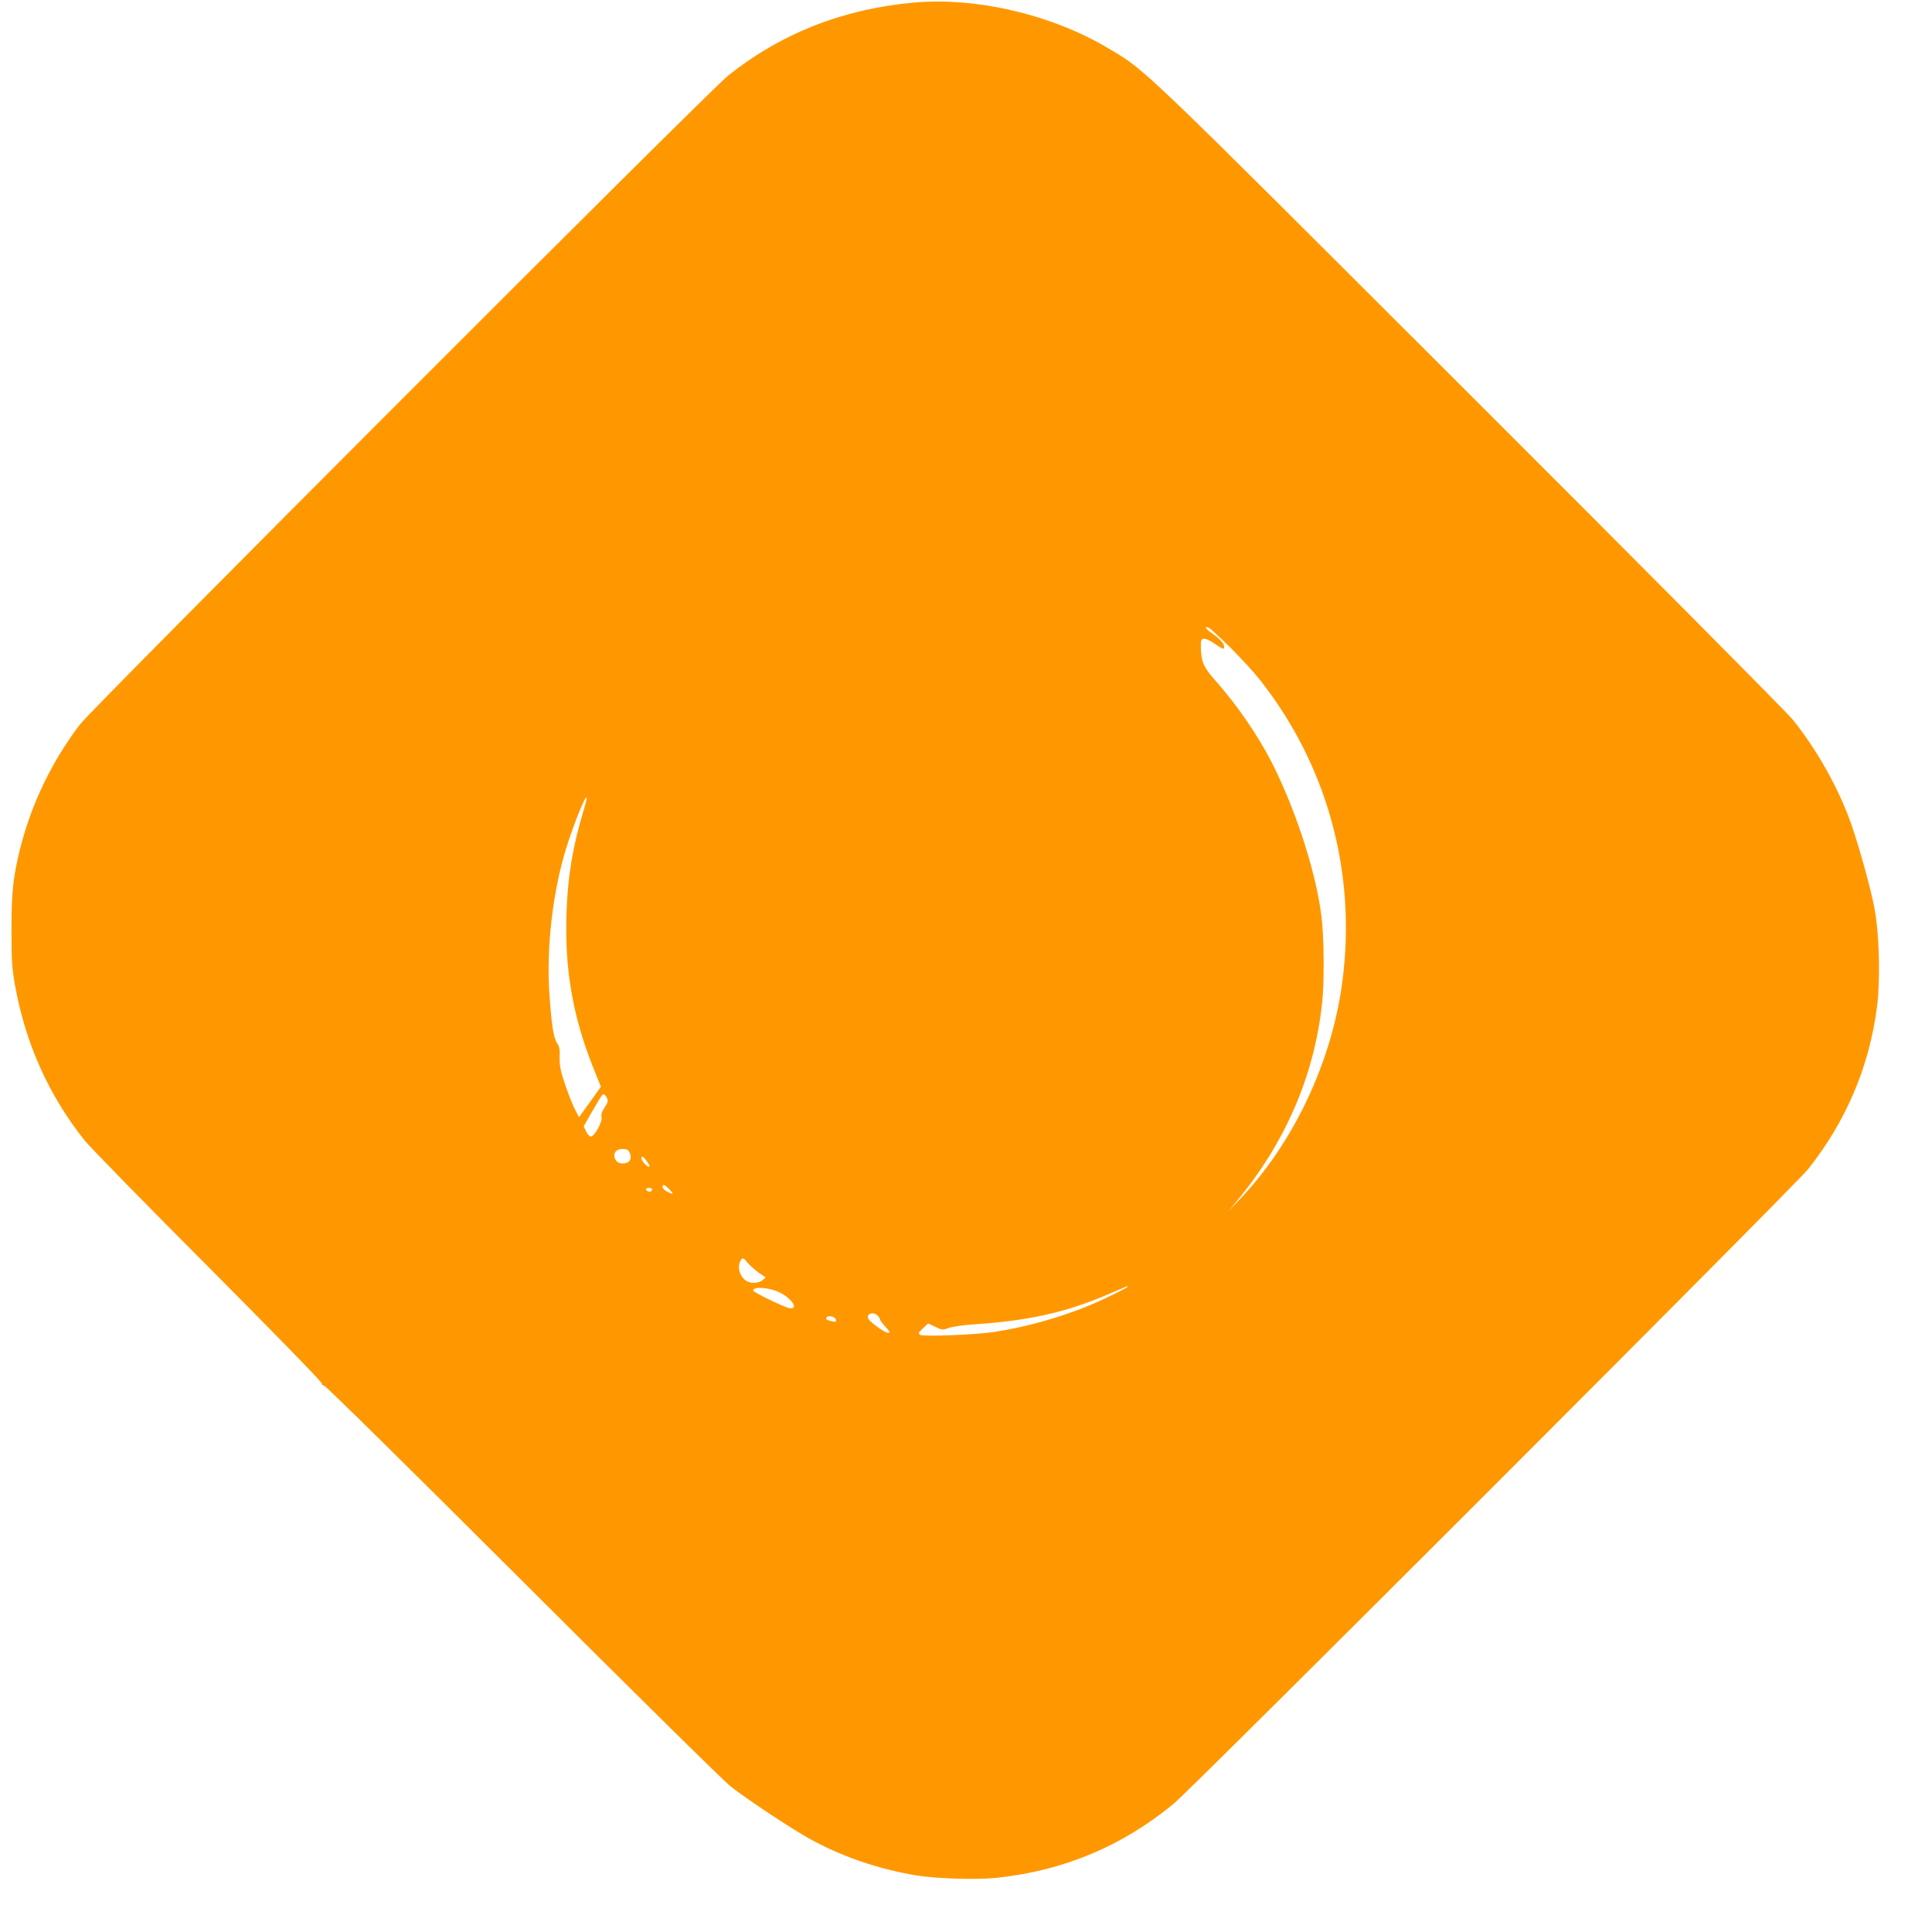 <?xml version="1.0" standalone="no"?>
<!DOCTYPE svg PUBLIC "-//W3C//DTD SVG 20010904//EN"
 "http://www.w3.org/TR/2001/REC-SVG-20010904/DTD/svg10.dtd">
<svg version="1.0" xmlns="http://www.w3.org/2000/svg"
 width="1280pt" height="1280pt" viewBox="0 0 1280 1280"
 preserveAspectRatio="xMidYMid meet">
<g transform="translate(0,1280) scale(0.1,-0.1)"
fill="#ff9800" stroke="none">
<path d="M6055 12783 c-468 -42 -876 -202 -1230 -483 -127 -101 -4208 -4186
-4294 -4298 -187 -245 -321 -524 -396 -818 -48 -193 -59 -291 -59 -544 0 -202
3 -253 23 -365 69 -386 222 -729 461 -1030 35 -44 403 -420 817 -835 414 -416
753 -763 753 -773 0 -9 8 -17 17 -17 10 0 589 -571 1313 -1294 712 -711 1333
-1324 1380 -1361 101 -80 388 -271 516 -343 209 -118 461 -205 714 -247 134
-22 401 -30 535 -16 444 48 829 209 1171 491 120 98 4124 4103 4204 4205 252
318 405 680 456 1077 22 177 15 472 -15 639 -23 129 -100 407 -156 569 -83
237 -230 498 -390 695 -41 50 -1004 1020 -2142 2156 -2215 2213 -2138 2139
-2390 2289 -374 223 -873 340 -1288 303z m2099 -4276 c67 -67 153 -160 190
-207 448 -566 644 -1277 550 -2000 -69 -535 -327 -1080 -689 -1455 l-67 -70
54 65 c324 390 515 832 567 1312 14 120 14 375 1 528 -24 285 -163 730 -332
1064 -96 188 -233 387 -381 553 -73 83 -89 120 -91 213 -1 48 1 55 20 58 11 2
44 -13 72 -33 59 -40 62 -41 62 -17 0 19 -33 54 -87 91 -37 25 -46 48 -12 30
12 -6 76 -66 143 -132z m-4288 -1078 c-72 -239 -105 -435 -113 -685 -12 -363
41 -672 173 -1007 l55 -137 -72 -101 -73 -101 -27 53 c-16 30 -45 104 -65 164
-30 88 -37 124 -36 179 2 52 -2 74 -17 95 -23 32 -37 120 -51 325 -21 305 21
674 111 966 45 146 125 347 135 337 3 -3 -6 -43 -20 -88z m155 -1903 c9 -19 7
-30 -15 -63 -19 -29 -25 -48 -21 -65 8 -30 -47 -128 -71 -128 -8 0 -22 15 -31
34 l-16 34 48 84 c70 121 74 128 85 128 6 0 15 -11 21 -24z m153 -369 c13 -37
-2 -61 -41 -65 -36 -4 -63 19 -63 53 0 29 25 46 65 42 22 -1 32 -9 39 -30z
m116 -57 c12 -17 17 -30 11 -30 -16 0 -51 38 -51 56 0 20 14 11 40 -26z m145
-180 c32 -34 28 -37 -15 -15 -17 9 -30 22 -30 30 0 23 13 18 45 -15z m-115 2
c0 -14 -11 -21 -26 -15 -21 8 -17 23 6 23 11 0 20 -4 20 -8z m707 -554 l46
-31 -22 -19 c-29 -22 -79 -23 -110 -2 -45 32 -60 103 -28 142 8 10 17 5 39
-23 16 -19 50 -49 75 -67z m2443 -94 c0 -3 -61 -35 -135 -70 -223 -108 -507
-193 -760 -230 -128 -18 -456 -30 -478 -18 -15 9 -13 14 17 43 l35 33 47 -22
c46 -23 49 -23 93 -7 25 8 93 18 151 22 375 24 623 79 911 204 63 27 115 49
117 50 1 1 2 -2 2 -5z m-2302 -38 c83 -42 126 -115 60 -102 -39 8 -238 105
-238 116 0 29 111 20 178 -14z m646 -152 c9 -8 16 -20 16 -25 0 -5 16 -27 36
-49 32 -35 34 -40 16 -40 -19 0 -112 66 -127 90 -21 34 29 54 59 24z m-276
-27 c3 -15 -1 -17 -25 -11 -38 9 -44 14 -37 25 10 17 58 6 62 -14z"/>
</g>
</svg>
